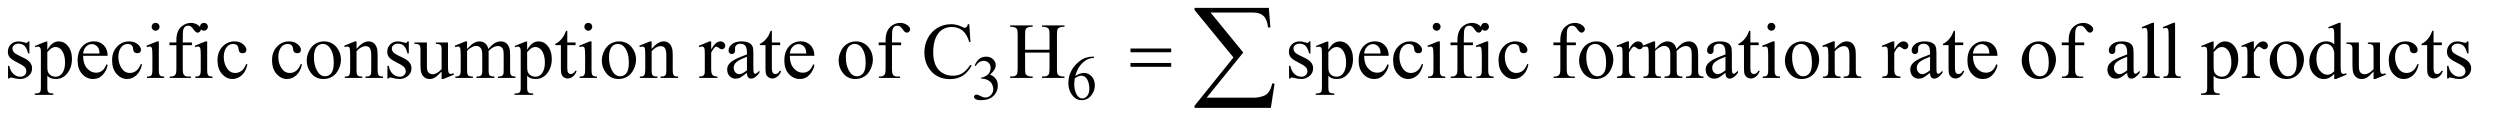 <?xml version="1.0" encoding="UTF-8"?>
<!DOCTYPE svg PUBLIC '-//W3C//DTD SVG 1.0//EN'
          'http://www.w3.org/TR/2001/REC-SVG-20010904/DTD/svg10.dtd'>
<svg stroke-dasharray="none" shape-rendering="auto" xmlns="http://www.w3.org/2000/svg" font-family="'Dialog'" text-rendering="auto" width="494" fill-opacity="1" color-interpolation="auto" color-rendering="auto" preserveAspectRatio="xMidYMid meet" font-size="12px" viewBox="0 0 494 24" fill="black" xmlns:xlink="http://www.w3.org/1999/xlink" stroke="black" image-rendering="auto" stroke-miterlimit="10" stroke-linecap="square" stroke-linejoin="miter" font-style="normal" stroke-width="1" height="24" stroke-dashoffset="0" font-weight="normal" stroke-opacity="1"
><!--Generated by the Batik Graphics2D SVG Generator--><defs id="genericDefs"
  /><g
  ><defs id="defs1"
    ><clipPath clipPathUnits="userSpaceOnUse" id="clipPath1"
      ><path d="M1.023 1.174 L313.946 1.174 L313.946 15.799 L1.023 15.799 L1.023 1.174 Z"
      /></clipPath
      ><clipPath clipPathUnits="userSpaceOnUse" id="clipPath2"
      ><path d="M32.676 37.504 L32.676 504.761 L10030.229 504.761 L10030.229 37.504 Z"
      /></clipPath
    ></defs
    ><g transform="scale(1.576,1.576) translate(-1.023,-1.174) matrix(0.031,0,0,0.031,0,0)"
    ><path d="M3975 302.75 Q3982.25 285.625 3993.312 276.312 Q4004.375 267 4020.875 267 Q4041.25 267 4052.125 280.25 Q4060.375 290.125 4060.375 301.375 Q4060.375 319.875 4037.125 339.625 Q4052.75 345.75 4060.75 357.125 Q4068.75 368.5 4068.75 383.875 Q4068.75 405.875 4054.75 422 Q4036.5 443 4001.875 443 Q3984.75 443 3978.562 438.75 Q3972.375 434.5 3972.375 429.625 Q3972.375 426 3975.312 423.25 Q3978.25 420.5 3982.375 420.5 Q3985.5 420.5 3988.75 421.5 Q3990.875 422.125 3998.375 426.062 Q4005.875 430 4008.75 430.75 Q4013.375 432.125 4018.625 432.125 Q4031.375 432.125 4040.812 422.25 Q4050.25 412.375 4050.25 398.875 Q4050.25 389 4045.875 379.625 Q4042.625 372.625 4038.75 369 Q4033.375 364 4024 359.938 Q4014.625 355.875 4004.875 355.875 L4000.875 355.875 L4000.875 352.125 Q4010.75 350.875 4020.688 345 Q4030.625 339.125 4035.125 330.875 Q4039.625 322.625 4039.625 312.75 Q4039.625 299.875 4031.562 291.938 Q4023.5 284 4011.5 284 Q3992.125 284 3979.125 304.75 L3975 302.75 ZM4457.75 267 L4457.75 271.625 Q4441.25 273.25 4430.812 278.188 Q4420.375 283.125 4410.188 293.25 Q4400 303.375 4393.312 315.812 Q4386.625 328.25 4382.125 345.375 Q4400.125 333 4418.25 333 Q4435.625 333 4448.375 347 Q4461.125 361 4461.125 383 Q4461.125 404.25 4448.25 421.75 Q4432.75 443 4407.25 443 Q4389.875 443 4377.75 431.5 Q4354 409.125 4354 373.5 Q4354 350.75 4363.125 330.25 Q4372.25 309.75 4389.188 293.875 Q4406.125 278 4421.625 272.5 Q4437.125 267 4450.5 267 L4457.75 267 ZM4380 354.5 Q4377.75 371.375 4377.75 381.75 Q4377.75 393.75 4382.188 407.812 Q4386.625 421.875 4395.375 430.125 Q4401.75 436 4410.875 436 Q4421.75 436 4430.312 425.75 Q4438.875 415.5 4438.875 396.5 Q4438.875 375.125 4430.375 359.5 Q4421.875 343.875 4406.25 343.875 Q4401.5 343.875 4396.062 345.875 Q4390.625 347.875 4380 354.5 Z" stroke="none" clip-path="url(#clipPath2)"
    /></g
    ><g transform="matrix(0.049,0,0,0.049,-1.612,-1.85)"
    ><path d="M151.5 204.656 L151.5 253.406 L146.344 253.406 Q140.406 230.438 131.109 222.156 Q121.812 213.875 107.438 213.875 Q96.5 213.875 89.781 219.656 Q83.062 225.438 83.062 232.469 Q83.062 241.219 88.062 247.469 Q92.906 253.875 107.75 261.062 L130.562 272.156 Q162.281 287.625 162.281 312.938 Q162.281 332.469 147.516 344.422 Q132.75 356.375 114.469 356.375 Q101.344 356.375 84.469 351.688 Q79.312 350.125 76.031 350.125 Q72.438 350.125 70.406 354.188 L65.25 354.188 L65.25 303.094 L70.406 303.094 Q74.781 324.969 87.125 336.062 Q99.469 347.156 114.781 347.156 Q125.562 347.156 132.359 340.828 Q139.156 334.5 139.156 325.594 Q139.156 314.812 131.578 307.469 Q124 300.125 101.344 288.875 Q78.688 277.625 71.656 268.562 Q64.625 259.656 64.625 246.062 Q64.625 228.406 76.734 216.531 Q88.844 204.656 108.062 204.656 Q116.5 204.656 128.531 208.25 Q136.5 210.594 139.156 210.594 Q141.656 210.594 143.062 209.5 Q144.469 208.406 146.344 204.656 L151.5 204.656 ZM173.688 223.094 L217.75 205.281 L223.688 205.281 L223.688 238.719 Q234.781 219.812 245.953 212.234 Q257.125 204.656 269.469 204.656 Q291.031 204.656 305.406 221.531 Q323.062 242.156 323.062 275.281 Q323.062 312.312 301.812 336.531 Q284.312 356.375 257.75 356.375 Q246.188 356.375 237.75 353.094 Q231.5 350.75 223.688 343.719 L223.688 387.312 Q223.688 402 225.484 405.984 Q227.281 409.969 231.734 412.312 Q236.188 414.656 247.906 414.656 L247.906 420.438 L172.906 420.438 L172.906 414.656 L176.812 414.656 Q185.406 414.812 191.5 411.375 Q194.469 409.656 196.109 405.828 Q197.75 402 197.75 386.375 L197.75 251.062 Q197.75 237.156 196.5 233.406 Q195.25 229.656 192.516 227.781 Q189.781 225.906 185.094 225.906 Q181.344 225.906 175.562 228.094 L173.688 223.094 ZM223.688 247.938 L223.688 301.375 Q223.688 318.719 225.094 324.188 Q227.281 333.25 235.797 340.125 Q244.312 347 257.281 347 Q272.906 347 282.594 334.812 Q295.25 318.875 295.25 289.969 Q295.25 257.156 280.875 239.5 Q270.875 227.312 257.125 227.312 Q249.625 227.312 242.281 231.062 Q236.656 233.875 223.688 247.938 ZM368.062 262.781 Q367.906 294.656 383.531 312.781 Q399.156 330.906 420.25 330.906 Q434.312 330.906 444.703 323.172 Q455.094 315.438 462.125 296.688 L466.969 299.812 Q463.688 321.219 447.906 338.797 Q432.125 356.375 408.375 356.375 Q382.594 356.375 364.234 336.297 Q345.875 316.219 345.875 282.312 Q345.875 245.594 364.703 225.047 Q383.531 204.5 411.969 204.5 Q436.031 204.5 451.5 220.359 Q466.969 236.219 466.969 262.781 L368.062 262.781 ZM368.062 253.719 L434.312 253.719 Q433.531 239.969 431.031 234.344 Q427.125 225.594 419.391 220.594 Q411.656 215.594 403.219 215.594 Q390.25 215.594 380.016 225.672 Q369.781 235.75 368.062 253.719 ZM605.562 297.625 Q599.781 325.906 582.906 341.141 Q566.031 356.375 545.562 356.375 Q521.188 356.375 503.062 335.906 Q484.938 315.438 484.938 280.594 Q484.938 246.844 505.016 225.75 Q525.094 204.656 553.219 204.656 Q574.312 204.656 587.906 215.828 Q601.5 227 601.5 239.031 Q601.5 244.969 597.672 248.641 Q593.844 252.312 586.969 252.312 Q577.75 252.312 573.062 246.375 Q570.406 243.094 569.547 233.875 Q568.688 224.656 563.219 219.812 Q557.75 215.125 548.062 215.125 Q532.438 215.125 522.906 226.688 Q510.25 242 510.25 267.156 Q510.25 292.781 522.828 312.391 Q535.406 332 556.812 332 Q572.125 332 584.312 321.531 Q592.906 314.344 601.031 295.438 L605.562 297.625 ZM660.406 129.812 Q666.969 129.812 671.578 134.422 Q676.188 139.031 676.188 145.594 Q676.188 152.156 671.578 156.844 Q666.969 161.531 660.406 161.531 Q653.844 161.531 649.156 156.844 Q644.469 152.156 644.469 145.594 Q644.469 139.031 649.078 134.422 Q653.688 129.812 660.406 129.812 ZM673.375 204.656 L673.375 319.656 Q673.375 333.094 675.328 337.547 Q677.281 342 681.109 344.188 Q684.938 346.375 695.094 346.375 L695.094 352 L625.562 352 L625.562 346.375 Q636.031 346.375 639.625 344.344 Q643.219 342.312 645.328 337.625 Q647.438 332.938 647.438 319.656 L647.438 264.5 Q647.438 241.219 646.031 234.344 Q644.938 229.344 642.594 227.391 Q640.25 225.438 636.188 225.438 Q631.812 225.438 625.562 227.781 L623.375 222.156 L666.5 204.656 L673.375 204.656 ZM769.938 220.125 L769.938 314.188 Q769.938 334.188 774.312 339.5 Q780.094 346.375 789.781 346.375 L802.75 346.375 L802.75 352 L717.281 352 L717.281 346.375 L723.688 346.375 Q729.938 346.375 735.094 343.25 Q740.25 340.125 742.203 334.812 Q744.156 329.5 744.156 314.188 L744.156 220.125 L716.344 220.125 L716.344 208.875 L744.156 208.875 L744.156 199.5 Q744.156 178.094 751.031 163.25 Q757.906 148.406 772.047 139.266 Q786.188 130.125 803.844 130.125 Q820.25 130.125 834 140.75 Q843.062 147.781 843.062 156.531 Q843.062 161.219 839 165.359 Q834.938 169.5 830.25 169.5 Q826.656 169.5 822.672 166.922 Q818.688 164.344 812.906 155.828 Q807.125 147.312 802.281 144.344 Q797.438 141.375 791.5 141.375 Q784.312 141.375 779.312 145.203 Q774.312 149.031 772.125 157.078 Q769.938 165.125 769.938 198.562 L769.938 208.875 L806.812 208.875 L806.812 220.125 L769.938 220.125 ZM855.406 129.812 Q861.969 129.812 866.578 134.422 Q871.188 139.031 871.188 145.594 Q871.188 152.156 866.578 156.844 Q861.969 161.531 855.406 161.531 Q848.844 161.531 844.156 156.844 Q839.469 152.156 839.469 145.594 Q839.469 139.031 844.078 134.422 Q848.688 129.812 855.406 129.812 ZM868.375 204.656 L868.375 319.656 Q868.375 333.094 870.328 337.547 Q872.281 342 876.109 344.188 Q879.938 346.375 890.094 346.375 L890.094 352 L820.562 352 L820.562 346.375 Q831.031 346.375 834.625 344.344 Q838.219 342.312 840.328 337.625 Q842.438 332.938 842.438 319.656 L842.438 264.5 Q842.438 241.219 841.031 234.344 Q839.938 229.344 837.594 227.391 Q835.25 225.438 831.188 225.438 Q826.812 225.438 820.562 227.781 L818.375 222.156 L861.5 204.656 L868.375 204.656 ZM1030.562 297.625 Q1024.781 325.906 1007.906 341.141 Q991.031 356.375 970.562 356.375 Q946.188 356.375 928.062 335.906 Q909.938 315.438 909.938 280.594 Q909.938 246.844 930.016 225.75 Q950.094 204.656 978.219 204.656 Q999.312 204.656 1012.906 215.828 Q1026.5 227 1026.5 239.031 Q1026.5 244.969 1022.672 248.641 Q1018.844 252.312 1011.969 252.312 Q1002.75 252.312 998.062 246.375 Q995.406 243.094 994.547 233.875 Q993.688 224.656 988.219 219.812 Q982.75 215.125 973.062 215.125 Q957.438 215.125 947.906 226.688 Q935.25 242 935.25 267.156 Q935.25 292.781 947.828 312.391 Q960.406 332 981.812 332 Q997.125 332 1009.312 321.531 Q1017.906 314.344 1026.031 295.438 L1030.562 297.625 ZM1250.562 297.625 Q1244.781 325.906 1227.906 341.141 Q1211.031 356.375 1190.562 356.375 Q1166.188 356.375 1148.062 335.906 Q1129.938 315.438 1129.938 280.594 Q1129.938 246.844 1150.016 225.75 Q1170.094 204.656 1198.219 204.656 Q1219.312 204.656 1232.906 215.828 Q1246.5 227 1246.5 239.031 Q1246.5 244.969 1242.672 248.641 Q1238.844 252.312 1231.969 252.312 Q1222.75 252.312 1218.062 246.375 Q1215.406 243.094 1214.547 233.875 Q1213.688 224.656 1208.219 219.812 Q1202.75 215.125 1193.062 215.125 Q1177.438 215.125 1167.906 226.688 Q1155.25 242 1155.25 267.156 Q1155.25 292.781 1167.828 312.391 Q1180.406 332 1201.812 332 Q1217.125 332 1229.312 321.531 Q1237.906 314.344 1246.031 295.438 L1250.562 297.625 ZM1339 204.656 Q1371.5 204.656 1391.188 229.344 Q1407.906 250.438 1407.906 277.781 Q1407.906 297 1398.688 316.688 Q1389.469 336.375 1373.297 346.375 Q1357.125 356.375 1337.281 356.375 Q1304.938 356.375 1285.875 330.594 Q1269.781 308.875 1269.781 281.844 Q1269.781 262.156 1279.547 242.703 Q1289.312 223.25 1305.25 213.953 Q1321.188 204.656 1339 204.656 ZM1334.156 214.812 Q1325.875 214.812 1317.516 219.734 Q1309.156 224.656 1304 237 Q1298.844 249.344 1298.844 268.719 Q1298.844 299.969 1311.266 322.625 Q1323.688 345.281 1344 345.281 Q1359.156 345.281 1369 332.781 Q1378.844 320.281 1378.844 289.812 Q1378.844 251.688 1362.438 229.812 Q1351.344 214.812 1334.156 214.812 ZM1470.719 234.969 Q1495.875 204.656 1518.688 204.656 Q1530.406 204.656 1538.844 210.516 Q1547.281 216.375 1552.281 229.812 Q1555.719 239.188 1555.719 258.562 L1555.719 319.656 Q1555.719 333.25 1557.906 338.094 Q1559.625 342 1563.453 344.188 Q1567.281 346.375 1577.594 346.375 L1577.594 352 L1506.812 352 L1506.812 346.375 L1509.781 346.375 Q1519.781 346.375 1523.766 343.328 Q1527.75 340.281 1529.312 334.344 Q1529.938 332 1529.938 319.656 L1529.938 261.062 Q1529.938 241.531 1524.859 232.703 Q1519.781 223.875 1507.75 223.875 Q1489.156 223.875 1470.719 244.188 L1470.719 319.656 Q1470.719 334.188 1472.438 337.625 Q1474.625 342.156 1478.453 344.266 Q1482.281 346.375 1494 346.375 L1494 352 L1423.219 352 L1423.219 346.375 L1426.344 346.375 Q1437.281 346.375 1441.109 340.828 Q1444.938 335.281 1444.938 319.656 L1444.938 266.531 Q1444.938 240.75 1443.766 235.125 Q1442.594 229.5 1440.172 227.469 Q1437.75 225.438 1433.688 225.438 Q1429.312 225.438 1423.219 227.781 L1420.875 222.156 L1464 204.656 L1470.719 204.656 L1470.719 234.969 ZM1681.5 204.656 L1681.5 253.406 L1676.344 253.406 Q1670.406 230.438 1661.109 222.156 Q1651.812 213.875 1637.438 213.875 Q1626.5 213.875 1619.781 219.656 Q1613.062 225.438 1613.062 232.469 Q1613.062 241.219 1618.062 247.469 Q1622.906 253.875 1637.75 261.062 L1660.562 272.156 Q1692.281 287.625 1692.281 312.938 Q1692.281 332.469 1677.516 344.422 Q1662.75 356.375 1644.469 356.375 Q1631.344 356.375 1614.469 351.688 Q1609.312 350.125 1606.031 350.125 Q1602.438 350.125 1600.406 354.188 L1595.25 354.188 L1595.25 303.094 L1600.406 303.094 Q1604.781 324.969 1617.125 336.062 Q1629.469 347.156 1644.781 347.156 Q1655.562 347.156 1662.359 340.828 Q1669.156 334.5 1669.156 325.594 Q1669.156 314.812 1661.578 307.469 Q1654 300.125 1631.344 288.875 Q1608.688 277.625 1601.656 268.562 Q1594.625 259.656 1594.625 246.062 Q1594.625 228.406 1606.734 216.531 Q1618.844 204.656 1638.062 204.656 Q1646.5 204.656 1658.531 208.25 Q1666.5 210.594 1669.156 210.594 Q1671.656 210.594 1673.062 209.5 Q1674.469 208.406 1676.344 204.656 L1681.5 204.656 ZM1839.469 208.875 L1839.469 295.594 Q1839.469 320.438 1840.641 325.984 Q1841.812 331.531 1844.391 333.719 Q1846.969 335.906 1850.406 335.906 Q1855.25 335.906 1861.344 333.25 L1863.531 338.719 L1820.719 356.375 L1813.688 356.375 L1813.688 326.062 Q1795.25 346.062 1785.562 351.219 Q1775.875 356.375 1765.094 356.375 Q1753.062 356.375 1744.234 349.422 Q1735.406 342.469 1731.969 331.531 Q1728.531 320.594 1728.531 300.594 L1728.531 236.688 Q1728.531 226.531 1726.344 222.625 Q1724.156 218.719 1719.859 216.609 Q1715.562 214.5 1704.312 214.656 L1704.312 208.875 L1754.469 208.875 L1754.469 304.656 Q1754.469 324.656 1761.422 330.906 Q1768.375 337.156 1778.219 337.156 Q1784.938 337.156 1793.453 332.938 Q1801.969 328.719 1813.688 316.844 L1813.688 235.75 Q1813.688 223.562 1809.234 219.266 Q1804.781 214.969 1790.719 214.656 L1790.719 208.875 L1839.469 208.875 ZM1916.5 235.125 Q1932.125 219.5 1934.938 217.156 Q1941.969 211.219 1950.094 207.938 Q1958.219 204.656 1966.188 204.656 Q1979.625 204.656 1989.312 212.469 Q1999 220.281 2002.281 235.125 Q2018.375 216.375 2029.469 210.516 Q2040.562 204.656 2052.281 204.656 Q2063.688 204.656 2072.516 210.516 Q2081.344 216.375 2086.5 229.656 Q2089.938 238.719 2089.938 258.094 L2089.938 319.656 Q2089.938 333.094 2091.969 338.094 Q2093.531 341.531 2097.75 343.953 Q2101.969 346.375 2111.5 346.375 L2111.5 352 L2040.875 352 L2040.875 346.375 L2043.844 346.375 Q2053.062 346.375 2058.219 342.781 Q2061.812 340.281 2063.375 334.812 Q2064 332.156 2064 319.656 L2064 258.094 Q2064 240.594 2059.781 233.406 Q2053.688 223.406 2040.25 223.406 Q2031.969 223.406 2023.609 227.547 Q2015.25 231.688 2003.375 242.938 L2003.062 244.656 L2003.375 251.375 L2003.375 319.656 Q2003.375 334.344 2005.016 337.938 Q2006.656 341.531 2011.188 343.953 Q2015.719 346.375 2026.656 346.375 L2026.656 352 L1954.312 352 L1954.312 346.375 Q1966.188 346.375 1970.641 343.562 Q1975.094 340.75 1976.812 335.125 Q1977.594 332.469 1977.594 319.656 L1977.594 258.094 Q1977.594 240.594 1972.438 232.938 Q1965.562 222.938 1953.219 222.938 Q1944.781 222.938 1936.5 227.469 Q1923.531 234.344 1916.5 242.938 L1916.5 319.656 Q1916.5 333.719 1918.453 337.938 Q1920.406 342.156 1924.234 344.266 Q1928.062 346.375 1939.781 346.375 L1939.781 352 L1869 352 L1869 346.375 Q1878.844 346.375 1882.75 344.266 Q1886.656 342.156 1888.688 337.547 Q1890.719 332.938 1890.719 319.656 L1890.719 264.969 Q1890.719 241.375 1889.312 234.5 Q1888.219 229.344 1885.875 227.391 Q1883.531 225.438 1879.469 225.438 Q1875.094 225.438 1869 227.781 L1866.656 222.156 L1909.781 204.656 L1916.5 204.656 L1916.5 235.125 ZM2108.688 223.094 L2152.75 205.281 L2158.688 205.281 L2158.688 238.719 Q2169.781 219.812 2180.953 212.234 Q2192.125 204.656 2204.469 204.656 Q2226.031 204.656 2240.406 221.531 Q2258.062 242.156 2258.062 275.281 Q2258.062 312.312 2236.812 336.531 Q2219.312 356.375 2192.75 356.375 Q2181.188 356.375 2172.75 353.094 Q2166.5 350.75 2158.688 343.719 L2158.688 387.312 Q2158.688 402 2160.484 405.984 Q2162.281 409.969 2166.734 412.312 Q2171.188 414.656 2182.906 414.656 L2182.906 420.438 L2107.906 420.438 L2107.906 414.656 L2111.812 414.656 Q2120.406 414.812 2126.5 411.375 Q2129.469 409.656 2131.109 405.828 Q2132.75 402 2132.75 386.375 L2132.75 251.062 Q2132.75 237.156 2131.5 233.406 Q2130.25 229.656 2127.516 227.781 Q2124.781 225.906 2120.094 225.906 Q2116.344 225.906 2110.562 228.094 L2108.688 223.094 ZM2158.688 247.938 L2158.688 301.375 Q2158.688 318.719 2160.094 324.188 Q2162.281 333.25 2170.797 340.125 Q2179.312 347 2192.281 347 Q2207.906 347 2217.594 334.812 Q2230.25 318.875 2230.25 289.969 Q2230.25 257.156 2215.875 239.5 Q2205.875 227.312 2192.125 227.312 Q2184.625 227.312 2177.281 231.062 Q2171.656 233.875 2158.688 247.938 ZM2320.562 161.844 L2320.562 208.875 L2354 208.875 L2354 219.812 L2320.562 219.812 L2320.562 312.625 Q2320.562 326.531 2324.547 331.375 Q2328.531 336.219 2334.781 336.219 Q2339.938 336.219 2344.781 333.016 Q2349.625 329.812 2352.281 323.562 L2358.375 323.562 Q2352.906 338.875 2342.906 346.609 Q2332.906 354.344 2322.281 354.344 Q2315.094 354.344 2308.219 350.359 Q2301.344 346.375 2298.062 338.953 Q2294.781 331.531 2294.781 316.062 L2294.781 219.812 L2272.125 219.812 L2272.125 214.656 Q2280.719 211.219 2289.703 203.016 Q2298.688 194.812 2305.719 183.562 Q2309.312 177.625 2315.719 161.844 L2320.562 161.844 ZM2405.406 129.812 Q2411.969 129.812 2416.578 134.422 Q2421.188 139.031 2421.188 145.594 Q2421.188 152.156 2416.578 156.844 Q2411.969 161.531 2405.406 161.531 Q2398.844 161.531 2394.156 156.844 Q2389.469 152.156 2389.469 145.594 Q2389.469 139.031 2394.078 134.422 Q2398.688 129.812 2405.406 129.812 ZM2418.375 204.656 L2418.375 319.656 Q2418.375 333.094 2420.328 337.547 Q2422.281 342 2426.109 344.188 Q2429.938 346.375 2440.094 346.375 L2440.094 352 L2370.562 352 L2370.562 346.375 Q2381.031 346.375 2384.625 344.344 Q2388.219 342.312 2390.328 337.625 Q2392.438 332.938 2392.438 319.656 L2392.438 264.5 Q2392.438 241.219 2391.031 234.344 Q2389.938 229.344 2387.594 227.391 Q2385.25 225.438 2381.188 225.438 Q2376.812 225.438 2370.562 227.781 L2368.375 222.156 L2411.5 204.656 L2418.375 204.656 ZM2529 204.656 Q2561.5 204.656 2581.188 229.344 Q2597.906 250.438 2597.906 277.781 Q2597.906 297 2588.688 316.688 Q2579.469 336.375 2563.297 346.375 Q2547.125 356.375 2527.281 356.375 Q2494.938 356.375 2475.875 330.594 Q2459.781 308.875 2459.781 281.844 Q2459.781 262.156 2469.547 242.703 Q2479.312 223.25 2495.25 213.953 Q2511.188 204.656 2529 204.656 ZM2524.156 214.812 Q2515.875 214.812 2507.516 219.734 Q2499.156 224.656 2494 237 Q2488.844 249.344 2488.844 268.719 Q2488.844 299.969 2501.266 322.625 Q2513.688 345.281 2534 345.281 Q2549.156 345.281 2559 332.781 Q2568.844 320.281 2568.844 289.812 Q2568.844 251.688 2552.438 229.812 Q2541.344 214.812 2524.156 214.812 ZM2660.719 234.969 Q2685.875 204.656 2708.688 204.656 Q2720.406 204.656 2728.844 210.516 Q2737.281 216.375 2742.281 229.812 Q2745.719 239.188 2745.719 258.562 L2745.719 319.656 Q2745.719 333.25 2747.906 338.094 Q2749.625 342 2753.453 344.188 Q2757.281 346.375 2767.594 346.375 L2767.594 352 L2696.812 352 L2696.812 346.375 L2699.781 346.375 Q2709.781 346.375 2713.766 343.328 Q2717.75 340.281 2719.312 334.344 Q2719.938 332 2719.938 319.656 L2719.938 261.062 Q2719.938 241.531 2714.859 232.703 Q2709.781 223.875 2697.75 223.875 Q2679.156 223.875 2660.719 244.188 L2660.719 319.656 Q2660.719 334.188 2662.438 337.625 Q2664.625 342.156 2668.453 344.266 Q2672.281 346.375 2684 346.375 L2684 352 L2613.219 352 L2613.219 346.375 L2616.344 346.375 Q2627.281 346.375 2631.109 340.828 Q2634.938 335.281 2634.938 319.656 L2634.938 266.531 Q2634.938 240.75 2633.766 235.125 Q2632.594 229.5 2630.172 227.469 Q2627.75 225.438 2623.688 225.438 Q2619.312 225.438 2613.219 227.781 L2610.875 222.156 L2654 204.656 L2660.719 204.656 L2660.719 234.969 ZM2900.875 204.656 L2900.875 236.844 Q2918.844 204.656 2937.75 204.656 Q2946.344 204.656 2951.969 209.891 Q2957.594 215.125 2957.594 222 Q2957.594 228.094 2953.531 232.312 Q2949.469 236.531 2943.844 236.531 Q2938.375 236.531 2931.578 231.141 Q2924.781 225.75 2921.5 225.75 Q2918.688 225.75 2915.406 228.875 Q2908.375 235.281 2900.875 249.969 L2900.875 318.562 Q2900.875 330.438 2903.844 336.531 Q2905.875 340.75 2911.031 343.562 Q2916.188 346.375 2925.875 346.375 L2925.875 352 L2852.594 352 L2852.594 346.375 Q2863.531 346.375 2868.844 342.938 Q2872.75 340.438 2874.312 334.969 Q2875.094 332.312 2875.094 319.812 L2875.094 264.344 Q2875.094 239.344 2874.078 234.578 Q2873.062 229.812 2870.328 227.625 Q2867.594 225.438 2863.531 225.438 Q2858.688 225.438 2852.594 227.781 L2851.031 222.156 L2894.312 204.656 L2900.875 204.656 ZM3045.094 331.375 Q3023.062 348.406 3017.438 351.062 Q3009 354.969 2999.469 354.969 Q2984.625 354.969 2975.016 344.812 Q2965.406 334.656 2965.406 318.094 Q2965.406 307.625 2970.094 299.969 Q2976.5 289.344 2992.359 279.969 Q3008.219 270.594 3045.094 257.156 L3045.094 251.531 Q3045.094 230.125 3038.297 222.156 Q3031.5 214.188 3018.531 214.188 Q3008.688 214.188 3002.906 219.5 Q2996.969 224.812 2996.969 231.688 L2997.281 240.75 Q2997.281 247.938 2993.609 251.844 Q2989.938 255.75 2984 255.75 Q2978.219 255.75 2974.547 251.688 Q2970.875 247.625 2970.875 240.594 Q2970.875 227.156 2984.625 215.906 Q2998.375 204.656 3023.219 204.656 Q3042.281 204.656 3054.469 211.062 Q3063.688 215.906 3068.062 226.219 Q3070.875 232.938 3070.875 253.719 L3070.875 302.312 Q3070.875 322.781 3071.656 327.391 Q3072.438 332 3074.234 333.562 Q3076.031 335.125 3078.375 335.125 Q3080.875 335.125 3082.75 334.031 Q3086.031 332 3095.406 322.625 L3095.406 331.375 Q3077.906 354.812 3061.969 354.812 Q3054.312 354.812 3049.781 349.5 Q3045.25 344.188 3045.094 331.375 ZM3045.094 321.219 L3045.094 266.688 Q3021.5 276.062 3014.625 279.969 Q3002.281 286.844 2996.969 294.344 Q2991.656 301.844 2991.656 310.75 Q2991.656 322 2998.375 329.422 Q3005.094 336.844 3013.844 336.844 Q3025.719 336.844 3045.094 321.219 ZM3145.562 161.844 L3145.562 208.875 L3179 208.875 L3179 219.812 L3145.562 219.812 L3145.562 312.625 Q3145.562 326.531 3149.547 331.375 Q3153.531 336.219 3159.781 336.219 Q3164.938 336.219 3169.781 333.016 Q3174.625 329.812 3177.281 323.562 L3183.375 323.562 Q3177.906 338.875 3167.906 346.609 Q3157.906 354.344 3147.281 354.344 Q3140.094 354.344 3133.219 350.359 Q3126.344 346.375 3123.062 338.953 Q3119.781 331.531 3119.781 316.062 L3119.781 219.812 L3097.125 219.812 L3097.125 214.656 Q3105.719 211.219 3114.703 203.016 Q3123.688 194.812 3130.719 183.562 Q3134.312 177.625 3140.719 161.844 L3145.562 161.844 ZM3218.062 262.781 Q3217.906 294.656 3233.531 312.781 Q3249.156 330.906 3270.25 330.906 Q3284.312 330.906 3294.703 323.172 Q3305.094 315.438 3312.125 296.688 L3316.969 299.812 Q3313.688 321.219 3297.906 338.797 Q3282.125 356.375 3258.375 356.375 Q3232.594 356.375 3214.234 336.297 Q3195.875 316.219 3195.875 282.312 Q3195.875 245.594 3214.703 225.047 Q3233.531 204.5 3261.969 204.5 Q3286.031 204.5 3301.5 220.359 Q3316.969 236.219 3316.969 262.781 L3218.062 262.781 ZM3218.062 253.719 L3284.312 253.719 Q3283.531 239.969 3281.031 234.344 Q3277.125 225.594 3269.391 220.594 Q3261.656 215.594 3253.219 215.594 Q3240.25 215.594 3230.016 225.672 Q3219.781 235.75 3218.062 253.719 ZM3484 204.656 Q3516.5 204.656 3536.188 229.344 Q3552.906 250.438 3552.906 277.781 Q3552.906 297 3543.688 316.688 Q3534.469 336.375 3518.297 346.375 Q3502.125 356.375 3482.281 356.375 Q3449.938 356.375 3430.875 330.594 Q3414.781 308.875 3414.781 281.844 Q3414.781 262.156 3424.547 242.703 Q3434.312 223.25 3450.25 213.953 Q3466.188 204.656 3484 204.656 ZM3479.156 214.812 Q3470.875 214.812 3462.516 219.734 Q3454.156 224.656 3449 237 Q3443.844 249.344 3443.844 268.719 Q3443.844 299.969 3456.266 322.625 Q3468.688 345.281 3489 345.281 Q3504.156 345.281 3514 332.781 Q3523.844 320.281 3523.844 289.812 Q3523.844 251.688 3507.438 229.812 Q3496.344 214.812 3479.156 214.812 ZM3629.938 220.125 L3629.938 314.188 Q3629.938 334.188 3634.312 339.5 Q3640.094 346.375 3649.781 346.375 L3662.75 346.375 L3662.75 352 L3577.281 352 L3577.281 346.375 L3583.688 346.375 Q3589.938 346.375 3595.094 343.25 Q3600.25 340.125 3602.203 334.812 Q3604.156 329.5 3604.156 314.188 L3604.156 220.125 L3576.344 220.125 L3576.344 208.875 L3604.156 208.875 L3604.156 199.5 Q3604.156 178.094 3611.031 163.25 Q3617.906 148.406 3632.047 139.266 Q3646.188 130.125 3663.844 130.125 Q3680.25 130.125 3694 140.75 Q3703.062 147.781 3703.062 156.531 Q3703.062 161.219 3699 165.359 Q3694.938 169.5 3690.25 169.5 Q3686.656 169.5 3682.672 166.922 Q3678.688 164.344 3672.906 155.828 Q3667.125 147.312 3662.281 144.344 Q3657.438 141.375 3651.5 141.375 Q3644.312 141.375 3639.312 145.203 Q3634.312 149.031 3632.125 157.078 Q3629.938 165.125 3629.938 198.562 L3629.938 208.875 L3666.812 208.875 L3666.812 220.125 L3629.938 220.125 ZM3941.656 135.281 L3946.5 207.312 L3941.656 207.312 Q3931.969 174.969 3914 160.75 Q3896.031 146.531 3870.875 146.531 Q3849.781 146.531 3832.75 157.234 Q3815.719 167.938 3805.953 191.375 Q3796.188 214.812 3796.188 249.656 Q3796.188 278.406 3805.406 299.5 Q3814.625 320.594 3833.141 331.844 Q3851.656 343.094 3875.406 343.094 Q3896.031 343.094 3911.812 334.266 Q3927.594 325.438 3946.5 299.188 L3951.344 302.312 Q3935.406 330.594 3914.156 343.719 Q3892.906 356.844 3863.688 356.844 Q3811.031 356.844 3782.125 317.781 Q3760.562 288.719 3760.562 249.344 Q3760.562 217.625 3774.781 191.062 Q3789 164.5 3813.922 149.891 Q3838.844 135.281 3868.375 135.281 Q3891.344 135.281 3913.688 146.531 Q3920.25 149.969 3923.062 149.969 Q3927.281 149.969 3930.406 147 Q3934.469 142.781 3936.188 135.281 L3941.656 135.281 ZM4166.781 238.406 L4265.219 238.406 L4265.219 177.781 Q4265.219 161.531 4263.188 156.375 Q4261.625 152.469 4256.625 149.656 Q4249.906 145.906 4242.406 145.906 L4234.906 145.906 L4234.906 140.125 L4325.531 140.125 L4325.531 145.906 L4318.031 145.906 Q4310.531 145.906 4303.812 149.5 Q4298.812 152 4297.016 157.078 Q4295.219 162.156 4295.219 177.781 L4295.219 314.5 Q4295.219 330.594 4297.25 335.75 Q4298.812 339.656 4303.656 342.469 Q4310.531 346.219 4318.031 346.219 L4325.531 346.219 L4325.531 352 L4234.906 352 L4234.906 346.219 L4242.406 346.219 Q4255.375 346.219 4261.312 338.562 Q4265.219 333.562 4265.219 314.5 L4265.219 249.969 L4166.781 249.969 L4166.781 314.5 Q4166.781 330.594 4168.812 335.75 Q4170.375 339.656 4175.375 342.469 Q4182.094 346.219 4189.594 346.219 L4197.25 346.219 L4197.25 352 L4106.469 352 L4106.469 346.219 L4113.969 346.219 Q4127.094 346.219 4133.031 338.562 Q4136.781 333.562 4136.781 314.5 L4136.781 177.781 Q4136.781 161.531 4134.75 156.375 Q4133.188 152.469 4128.344 149.656 Q4121.469 145.906 4113.969 145.906 L4106.469 145.906 L4106.469 140.125 L4197.25 140.125 L4197.25 145.906 L4189.594 145.906 Q4182.094 145.906 4175.375 149.5 Q4170.531 152 4168.656 157.078 Q4166.781 162.156 4166.781 177.781 L4166.781 238.406 ZM5317.5 204.656 L5317.5 253.406 L5312.344 253.406 Q5306.406 230.438 5297.109 222.156 Q5287.812 213.875 5273.438 213.875 Q5262.5 213.875 5255.781 219.656 Q5249.062 225.438 5249.062 232.469 Q5249.062 241.219 5254.062 247.469 Q5258.906 253.875 5273.75 261.062 L5296.562 272.156 Q5328.281 287.625 5328.281 312.938 Q5328.281 332.469 5313.516 344.422 Q5298.75 356.375 5280.469 356.375 Q5267.344 356.375 5250.469 351.688 Q5245.312 350.125 5242.031 350.125 Q5238.438 350.125 5236.406 354.188 L5231.25 354.188 L5231.25 303.094 L5236.406 303.094 Q5240.781 324.969 5253.125 336.062 Q5265.469 347.156 5280.781 347.156 Q5291.562 347.156 5298.359 340.828 Q5305.156 334.5 5305.156 325.594 Q5305.156 314.812 5297.578 307.469 Q5290 300.125 5267.344 288.875 Q5244.688 277.625 5237.656 268.562 Q5230.625 259.656 5230.625 246.062 Q5230.625 228.406 5242.734 216.531 Q5254.844 204.656 5274.062 204.656 Q5282.5 204.656 5294.531 208.25 Q5302.5 210.594 5305.156 210.594 Q5307.656 210.594 5309.062 209.5 Q5310.469 208.406 5312.344 204.656 L5317.5 204.656 ZM5339.688 223.094 L5383.75 205.281 L5389.688 205.281 L5389.688 238.719 Q5400.781 219.812 5411.953 212.234 Q5423.125 204.656 5435.469 204.656 Q5457.031 204.656 5471.406 221.531 Q5489.062 242.156 5489.062 275.281 Q5489.062 312.312 5467.812 336.531 Q5450.312 356.375 5423.75 356.375 Q5412.188 356.375 5403.75 353.094 Q5397.5 350.75 5389.688 343.719 L5389.688 387.312 Q5389.688 402 5391.484 405.984 Q5393.281 409.969 5397.734 412.312 Q5402.188 414.656 5413.906 414.656 L5413.906 420.438 L5338.906 420.438 L5338.906 414.656 L5342.812 414.656 Q5351.406 414.812 5357.5 411.375 Q5360.469 409.656 5362.109 405.828 Q5363.75 402 5363.75 386.375 L5363.75 251.062 Q5363.75 237.156 5362.5 233.406 Q5361.25 229.656 5358.516 227.781 Q5355.781 225.906 5351.094 225.906 Q5347.344 225.906 5341.562 228.094 L5339.688 223.094 ZM5389.688 247.938 L5389.688 301.375 Q5389.688 318.719 5391.094 324.188 Q5393.281 333.25 5401.797 340.125 Q5410.312 347 5423.281 347 Q5438.906 347 5448.594 334.812 Q5461.25 318.875 5461.25 289.969 Q5461.25 257.156 5446.875 239.5 Q5436.875 227.312 5423.125 227.312 Q5415.625 227.312 5408.281 231.062 Q5402.656 233.875 5389.688 247.938 ZM5534.062 262.781 Q5533.906 294.656 5549.531 312.781 Q5565.156 330.906 5586.25 330.906 Q5600.312 330.906 5610.703 323.172 Q5621.094 315.438 5628.125 296.688 L5632.969 299.812 Q5629.688 321.219 5613.906 338.797 Q5598.125 356.375 5574.375 356.375 Q5548.594 356.375 5530.234 336.297 Q5511.875 316.219 5511.875 282.312 Q5511.875 245.594 5530.703 225.047 Q5549.531 204.5 5577.969 204.5 Q5602.031 204.5 5617.5 220.359 Q5632.969 236.219 5632.969 262.781 L5534.062 262.781 ZM5534.062 253.719 L5600.312 253.719 Q5599.531 239.969 5597.031 234.344 Q5593.125 225.594 5585.391 220.594 Q5577.656 215.594 5569.219 215.594 Q5556.25 215.594 5546.016 225.672 Q5535.781 235.75 5534.062 253.719 ZM5771.562 297.625 Q5765.781 325.906 5748.906 341.141 Q5732.031 356.375 5711.562 356.375 Q5687.188 356.375 5669.062 335.906 Q5650.938 315.438 5650.938 280.594 Q5650.938 246.844 5671.016 225.75 Q5691.094 204.656 5719.219 204.656 Q5740.312 204.656 5753.906 215.828 Q5767.5 227 5767.5 239.031 Q5767.5 244.969 5763.672 248.641 Q5759.844 252.312 5752.969 252.312 Q5743.75 252.312 5739.062 246.375 Q5736.406 243.094 5735.547 233.875 Q5734.688 224.656 5729.219 219.812 Q5723.75 215.125 5714.062 215.125 Q5698.438 215.125 5688.906 226.688 Q5676.25 242 5676.25 267.156 Q5676.25 292.781 5688.828 312.391 Q5701.406 332 5722.812 332 Q5738.125 332 5750.312 321.531 Q5758.906 314.344 5767.031 295.438 L5771.562 297.625 ZM5826.406 129.812 Q5832.969 129.812 5837.578 134.422 Q5842.188 139.031 5842.188 145.594 Q5842.188 152.156 5837.578 156.844 Q5832.969 161.531 5826.406 161.531 Q5819.844 161.531 5815.156 156.844 Q5810.469 152.156 5810.469 145.594 Q5810.469 139.031 5815.078 134.422 Q5819.688 129.812 5826.406 129.812 ZM5839.375 204.656 L5839.375 319.656 Q5839.375 333.094 5841.328 337.547 Q5843.281 342 5847.109 344.188 Q5850.938 346.375 5861.094 346.375 L5861.094 352 L5791.562 352 L5791.562 346.375 Q5802.031 346.375 5805.625 344.344 Q5809.219 342.312 5811.328 337.625 Q5813.438 332.938 5813.438 319.656 L5813.438 264.5 Q5813.438 241.219 5812.031 234.344 Q5810.938 229.344 5808.594 227.391 Q5806.25 225.438 5802.188 225.438 Q5797.812 225.438 5791.562 227.781 L5789.375 222.156 L5832.5 204.656 L5839.375 204.656 ZM5935.938 220.125 L5935.938 314.188 Q5935.938 334.188 5940.312 339.5 Q5946.094 346.375 5955.781 346.375 L5968.75 346.375 L5968.75 352 L5883.281 352 L5883.281 346.375 L5889.688 346.375 Q5895.938 346.375 5901.094 343.25 Q5906.25 340.125 5908.203 334.812 Q5910.156 329.5 5910.156 314.188 L5910.156 220.125 L5882.344 220.125 L5882.344 208.875 L5910.156 208.875 L5910.156 199.5 Q5910.156 178.094 5917.031 163.25 Q5923.906 148.406 5938.047 139.266 Q5952.188 130.125 5969.844 130.125 Q5986.25 130.125 6000 140.75 Q6009.062 147.781 6009.062 156.531 Q6009.062 161.219 6005 165.359 Q6000.938 169.5 5996.25 169.5 Q5992.656 169.5 5988.672 166.922 Q5984.688 164.344 5978.906 155.828 Q5973.125 147.312 5968.281 144.344 Q5963.438 141.375 5957.5 141.375 Q5950.312 141.375 5945.312 145.203 Q5940.312 149.031 5938.125 157.078 Q5935.938 165.125 5935.938 198.562 L5935.938 208.875 L5972.812 208.875 L5972.812 220.125 L5935.938 220.125 ZM6021.406 129.812 Q6027.969 129.812 6032.578 134.422 Q6037.188 139.031 6037.188 145.594 Q6037.188 152.156 6032.578 156.844 Q6027.969 161.531 6021.406 161.531 Q6014.844 161.531 6010.156 156.844 Q6005.469 152.156 6005.469 145.594 Q6005.469 139.031 6010.078 134.422 Q6014.688 129.812 6021.406 129.812 ZM6034.375 204.656 L6034.375 319.656 Q6034.375 333.094 6036.328 337.547 Q6038.281 342 6042.109 344.188 Q6045.938 346.375 6056.094 346.375 L6056.094 352 L5986.562 352 L5986.562 346.375 Q5997.031 346.375 6000.625 344.344 Q6004.219 342.312 6006.328 337.625 Q6008.438 332.938 6008.438 319.656 L6008.438 264.5 Q6008.438 241.219 6007.031 234.344 Q6005.938 229.344 6003.594 227.391 Q6001.25 225.438 5997.188 225.438 Q5992.812 225.438 5986.562 227.781 L5984.375 222.156 L6027.5 204.656 L6034.375 204.656 ZM6196.562 297.625 Q6190.781 325.906 6173.906 341.141 Q6157.031 356.375 6136.562 356.375 Q6112.188 356.375 6094.062 335.906 Q6075.938 315.438 6075.938 280.594 Q6075.938 246.844 6096.016 225.75 Q6116.094 204.656 6144.219 204.656 Q6165.312 204.656 6178.906 215.828 Q6192.5 227 6192.5 239.031 Q6192.5 244.969 6188.672 248.641 Q6184.844 252.312 6177.969 252.312 Q6168.75 252.312 6164.062 246.375 Q6161.406 243.094 6160.547 233.875 Q6159.688 224.656 6154.219 219.812 Q6148.75 215.125 6139.062 215.125 Q6123.438 215.125 6113.906 226.688 Q6101.25 242 6101.25 267.156 Q6101.25 292.781 6113.828 312.391 Q6126.406 332 6147.812 332 Q6163.125 332 6175.312 321.531 Q6183.906 314.344 6192.031 295.438 L6196.562 297.625 Z" stroke="none" clip-path="url(#clipPath2)"
    /></g
    ><g transform="matrix(0.049,0,0,0.049,-1.612,-1.85)"
    ><path d="M6350.938 220.125 L6350.938 314.188 Q6350.938 334.188 6355.312 339.5 Q6361.094 346.375 6370.781 346.375 L6383.75 346.375 L6383.75 352 L6298.281 352 L6298.281 346.375 L6304.688 346.375 Q6310.938 346.375 6316.094 343.25 Q6321.25 340.125 6323.203 334.812 Q6325.156 329.5 6325.156 314.188 L6325.156 220.125 L6297.344 220.125 L6297.344 208.875 L6325.156 208.875 L6325.156 199.5 Q6325.156 178.094 6332.031 163.25 Q6338.906 148.406 6353.047 139.266 Q6367.188 130.125 6384.844 130.125 Q6401.25 130.125 6415 140.75 Q6424.062 147.781 6424.062 156.531 Q6424.062 161.219 6420 165.359 Q6415.938 169.5 6411.25 169.5 Q6407.656 169.5 6403.672 166.922 Q6399.688 164.344 6393.906 155.828 Q6388.125 147.312 6383.281 144.344 Q6378.438 141.375 6372.5 141.375 Q6365.312 141.375 6360.312 145.203 Q6355.312 149.031 6353.125 157.078 Q6350.938 165.125 6350.938 198.562 L6350.938 208.875 L6387.812 208.875 L6387.812 220.125 L6350.938 220.125 ZM6470 204.656 Q6502.5 204.656 6522.188 229.344 Q6538.906 250.438 6538.906 277.781 Q6538.906 297 6529.688 316.688 Q6520.469 336.375 6504.297 346.375 Q6488.125 356.375 6468.281 356.375 Q6435.938 356.375 6416.875 330.594 Q6400.781 308.875 6400.781 281.844 Q6400.781 262.156 6410.547 242.703 Q6420.312 223.25 6436.25 213.953 Q6452.188 204.656 6470 204.656 ZM6465.156 214.812 Q6456.875 214.812 6448.516 219.734 Q6440.156 224.656 6435 237 Q6429.844 249.344 6429.844 268.719 Q6429.844 299.969 6442.266 322.625 Q6454.688 345.281 6475 345.281 Q6490.156 345.281 6500 332.781 Q6509.844 320.281 6509.844 289.812 Q6509.844 251.688 6493.438 229.812 Q6482.344 214.812 6465.156 214.812 ZM6601.875 204.656 L6601.875 236.844 Q6619.844 204.656 6638.75 204.656 Q6647.344 204.656 6652.969 209.891 Q6658.594 215.125 6658.594 222 Q6658.594 228.094 6654.531 232.312 Q6650.469 236.531 6644.844 236.531 Q6639.375 236.531 6632.578 231.141 Q6625.781 225.75 6622.5 225.75 Q6619.688 225.75 6616.406 228.875 Q6609.375 235.281 6601.875 249.969 L6601.875 318.562 Q6601.875 330.438 6604.844 336.531 Q6606.875 340.75 6612.031 343.562 Q6617.188 346.375 6626.875 346.375 L6626.875 352 L6553.594 352 L6553.594 346.375 Q6564.531 346.375 6569.844 342.938 Q6573.75 340.438 6575.312 334.969 Q6576.094 332.312 6576.094 319.812 L6576.094 264.344 Q6576.094 239.344 6575.078 234.578 Q6574.062 229.812 6571.328 227.625 Q6568.594 225.438 6564.531 225.438 Q6559.688 225.438 6553.594 227.781 L6552.031 222.156 L6595.312 204.656 L6601.875 204.656 ZM6707.5 235.125 Q6723.125 219.5 6725.938 217.156 Q6732.969 211.219 6741.094 207.938 Q6749.219 204.656 6757.188 204.656 Q6770.625 204.656 6780.312 212.469 Q6790 220.281 6793.281 235.125 Q6809.375 216.375 6820.469 210.516 Q6831.562 204.656 6843.281 204.656 Q6854.688 204.656 6863.516 210.516 Q6872.344 216.375 6877.5 229.656 Q6880.938 238.719 6880.938 258.094 L6880.938 319.656 Q6880.938 333.094 6882.969 338.094 Q6884.531 341.531 6888.75 343.953 Q6892.969 346.375 6902.5 346.375 L6902.5 352 L6831.875 352 L6831.875 346.375 L6834.844 346.375 Q6844.062 346.375 6849.219 342.781 Q6852.812 340.281 6854.375 334.812 Q6855 332.156 6855 319.656 L6855 258.094 Q6855 240.594 6850.781 233.406 Q6844.688 223.406 6831.25 223.406 Q6822.969 223.406 6814.609 227.547 Q6806.25 231.688 6794.375 242.938 L6794.062 244.656 L6794.375 251.375 L6794.375 319.656 Q6794.375 334.344 6796.016 337.938 Q6797.656 341.531 6802.188 343.953 Q6806.719 346.375 6817.656 346.375 L6817.656 352 L6745.312 352 L6745.312 346.375 Q6757.188 346.375 6761.641 343.562 Q6766.094 340.75 6767.812 335.125 Q6768.594 332.469 6768.594 319.656 L6768.594 258.094 Q6768.594 240.594 6763.438 232.938 Q6756.562 222.938 6744.219 222.938 Q6735.781 222.938 6727.5 227.469 Q6714.531 234.344 6707.5 242.938 L6707.5 319.656 Q6707.5 333.719 6709.453 337.938 Q6711.406 342.156 6715.234 344.266 Q6719.062 346.375 6730.781 346.375 L6730.781 352 L6660 352 L6660 346.375 Q6669.844 346.375 6673.75 344.266 Q6677.656 342.156 6679.688 337.547 Q6681.719 332.938 6681.719 319.656 L6681.719 264.969 Q6681.719 241.375 6680.312 234.5 Q6679.219 229.344 6676.875 227.391 Q6674.531 225.438 6670.469 225.438 Q6666.094 225.438 6660 227.781 L6657.656 222.156 L6700.781 204.656 L6707.5 204.656 L6707.5 235.125 ZM6991.094 331.375 Q6969.062 348.406 6963.438 351.062 Q6955 354.969 6945.469 354.969 Q6930.625 354.969 6921.016 344.812 Q6911.406 334.656 6911.406 318.094 Q6911.406 307.625 6916.094 299.969 Q6922.5 289.344 6938.359 279.969 Q6954.219 270.594 6991.094 257.156 L6991.094 251.531 Q6991.094 230.125 6984.297 222.156 Q6977.5 214.188 6964.531 214.188 Q6954.688 214.188 6948.906 219.5 Q6942.969 224.812 6942.969 231.688 L6943.281 240.75 Q6943.281 247.938 6939.609 251.844 Q6935.938 255.75 6930 255.75 Q6924.219 255.75 6920.547 251.688 Q6916.875 247.625 6916.875 240.594 Q6916.875 227.156 6930.625 215.906 Q6944.375 204.656 6969.219 204.656 Q6988.281 204.656 7000.469 211.062 Q7009.688 215.906 7014.062 226.219 Q7016.875 232.938 7016.875 253.719 L7016.875 302.312 Q7016.875 322.781 7017.656 327.391 Q7018.438 332 7020.234 333.562 Q7022.031 335.125 7024.375 335.125 Q7026.875 335.125 7028.75 334.031 Q7032.031 332 7041.406 322.625 L7041.406 331.375 Q7023.906 354.812 7007.969 354.812 Q7000.312 354.812 6995.781 349.5 Q6991.25 344.188 6991.094 331.375 ZM6991.094 321.219 L6991.094 266.688 Q6967.5 276.062 6960.625 279.969 Q6948.281 286.844 6942.969 294.344 Q6937.656 301.844 6937.656 310.75 Q6937.656 322 6944.375 329.422 Q6951.094 336.844 6959.844 336.844 Q6971.719 336.844 6991.094 321.219 ZM7091.562 161.844 L7091.562 208.875 L7125 208.875 L7125 219.812 L7091.562 219.812 L7091.562 312.625 Q7091.562 326.531 7095.547 331.375 Q7099.531 336.219 7105.781 336.219 Q7110.938 336.219 7115.781 333.016 Q7120.625 329.812 7123.281 323.562 L7129.375 323.562 Q7123.906 338.875 7113.906 346.609 Q7103.906 354.344 7093.281 354.344 Q7086.094 354.344 7079.219 350.359 Q7072.344 346.375 7069.062 338.953 Q7065.781 331.531 7065.781 316.062 L7065.781 219.812 L7043.125 219.812 L7043.125 214.656 Q7051.719 211.219 7060.703 203.016 Q7069.688 194.812 7076.719 183.562 Q7080.312 177.625 7086.719 161.844 L7091.562 161.844 ZM7176.406 129.812 Q7182.969 129.812 7187.578 134.422 Q7192.188 139.031 7192.188 145.594 Q7192.188 152.156 7187.578 156.844 Q7182.969 161.531 7176.406 161.531 Q7169.844 161.531 7165.156 156.844 Q7160.469 152.156 7160.469 145.594 Q7160.469 139.031 7165.078 134.422 Q7169.688 129.812 7176.406 129.812 ZM7189.375 204.656 L7189.375 319.656 Q7189.375 333.094 7191.328 337.547 Q7193.281 342 7197.109 344.188 Q7200.938 346.375 7211.094 346.375 L7211.094 352 L7141.562 352 L7141.562 346.375 Q7152.031 346.375 7155.625 344.344 Q7159.219 342.312 7161.328 337.625 Q7163.438 332.938 7163.438 319.656 L7163.438 264.5 Q7163.438 241.219 7162.031 234.344 Q7160.938 229.344 7158.594 227.391 Q7156.25 225.438 7152.188 225.438 Q7147.812 225.438 7141.562 227.781 L7139.375 222.156 L7182.5 204.656 L7189.375 204.656 ZM7300 204.656 Q7332.5 204.656 7352.188 229.344 Q7368.906 250.438 7368.906 277.781 Q7368.906 297 7359.688 316.688 Q7350.469 336.375 7334.297 346.375 Q7318.125 356.375 7298.281 356.375 Q7265.938 356.375 7246.875 330.594 Q7230.781 308.875 7230.781 281.844 Q7230.781 262.156 7240.547 242.703 Q7250.312 223.25 7266.25 213.953 Q7282.188 204.656 7300 204.656 ZM7295.156 214.812 Q7286.875 214.812 7278.516 219.734 Q7270.156 224.656 7265 237 Q7259.844 249.344 7259.844 268.719 Q7259.844 299.969 7272.266 322.625 Q7284.688 345.281 7305 345.281 Q7320.156 345.281 7330 332.781 Q7339.844 320.281 7339.844 289.812 Q7339.844 251.688 7323.438 229.812 Q7312.344 214.812 7295.156 214.812 ZM7431.719 234.969 Q7456.875 204.656 7479.688 204.656 Q7491.406 204.656 7499.844 210.516 Q7508.281 216.375 7513.281 229.812 Q7516.719 239.188 7516.719 258.562 L7516.719 319.656 Q7516.719 333.25 7518.906 338.094 Q7520.625 342 7524.453 344.188 Q7528.281 346.375 7538.594 346.375 L7538.594 352 L7467.812 352 L7467.812 346.375 L7470.781 346.375 Q7480.781 346.375 7484.766 343.328 Q7488.75 340.281 7490.312 334.344 Q7490.938 332 7490.938 319.656 L7490.938 261.062 Q7490.938 241.531 7485.859 232.703 Q7480.781 223.875 7468.75 223.875 Q7450.156 223.875 7431.719 244.188 L7431.719 319.656 Q7431.719 334.188 7433.438 337.625 Q7435.625 342.156 7439.453 344.266 Q7443.281 346.375 7455 346.375 L7455 352 L7384.219 352 L7384.219 346.375 L7387.344 346.375 Q7398.281 346.375 7402.109 340.828 Q7405.938 335.281 7405.938 319.656 L7405.938 266.531 Q7405.938 240.75 7404.766 235.125 Q7403.594 229.5 7401.172 227.469 Q7398.75 225.438 7394.688 225.438 Q7390.312 225.438 7384.219 227.781 L7381.875 222.156 L7425 204.656 L7431.719 204.656 L7431.719 234.969 ZM7671.875 204.656 L7671.875 236.844 Q7689.844 204.656 7708.75 204.656 Q7717.344 204.656 7722.969 209.891 Q7728.594 215.125 7728.594 222 Q7728.594 228.094 7724.531 232.312 Q7720.469 236.531 7714.844 236.531 Q7709.375 236.531 7702.578 231.141 Q7695.781 225.75 7692.5 225.75 Q7689.688 225.75 7686.406 228.875 Q7679.375 235.281 7671.875 249.969 L7671.875 318.562 Q7671.875 330.438 7674.844 336.531 Q7676.875 340.75 7682.031 343.562 Q7687.188 346.375 7696.875 346.375 L7696.875 352 L7623.594 352 L7623.594 346.375 Q7634.531 346.375 7639.844 342.938 Q7643.75 340.438 7645.312 334.969 Q7646.094 332.312 7646.094 319.812 L7646.094 264.344 Q7646.094 239.344 7645.078 234.578 Q7644.062 229.812 7641.328 227.625 Q7638.594 225.438 7634.531 225.438 Q7629.688 225.438 7623.594 227.781 L7622.031 222.156 L7665.312 204.656 L7671.875 204.656 ZM7816.094 331.375 Q7794.062 348.406 7788.438 351.062 Q7780 354.969 7770.469 354.969 Q7755.625 354.969 7746.016 344.812 Q7736.406 334.656 7736.406 318.094 Q7736.406 307.625 7741.094 299.969 Q7747.5 289.344 7763.359 279.969 Q7779.219 270.594 7816.094 257.156 L7816.094 251.531 Q7816.094 230.125 7809.297 222.156 Q7802.5 214.188 7789.531 214.188 Q7779.688 214.188 7773.906 219.5 Q7767.969 224.812 7767.969 231.688 L7768.281 240.75 Q7768.281 247.938 7764.609 251.844 Q7760.938 255.75 7755 255.75 Q7749.219 255.75 7745.547 251.688 Q7741.875 247.625 7741.875 240.594 Q7741.875 227.156 7755.625 215.906 Q7769.375 204.656 7794.219 204.656 Q7813.281 204.656 7825.469 211.062 Q7834.688 215.906 7839.062 226.219 Q7841.875 232.938 7841.875 253.719 L7841.875 302.312 Q7841.875 322.781 7842.656 327.391 Q7843.438 332 7845.234 333.562 Q7847.031 335.125 7849.375 335.125 Q7851.875 335.125 7853.75 334.031 Q7857.031 332 7866.406 322.625 L7866.406 331.375 Q7848.906 354.812 7832.969 354.812 Q7825.312 354.812 7820.781 349.5 Q7816.25 344.188 7816.094 331.375 ZM7816.094 321.219 L7816.094 266.688 Q7792.5 276.062 7785.625 279.969 Q7773.281 286.844 7767.969 294.344 Q7762.656 301.844 7762.656 310.75 Q7762.656 322 7769.375 329.422 Q7776.094 336.844 7784.844 336.844 Q7796.719 336.844 7816.094 321.219 ZM7916.562 161.844 L7916.562 208.875 L7950 208.875 L7950 219.812 L7916.562 219.812 L7916.562 312.625 Q7916.562 326.531 7920.547 331.375 Q7924.531 336.219 7930.781 336.219 Q7935.938 336.219 7940.781 333.016 Q7945.625 329.812 7948.281 323.562 L7954.375 323.562 Q7948.906 338.875 7938.906 346.609 Q7928.906 354.344 7918.281 354.344 Q7911.094 354.344 7904.219 350.359 Q7897.344 346.375 7894.062 338.953 Q7890.781 331.531 7890.781 316.062 L7890.781 219.812 L7868.125 219.812 L7868.125 214.656 Q7876.719 211.219 7885.703 203.016 Q7894.688 194.812 7901.719 183.562 Q7905.312 177.625 7911.719 161.844 L7916.562 161.844 ZM7989.062 262.781 Q7988.906 294.656 8004.531 312.781 Q8020.156 330.906 8041.25 330.906 Q8055.312 330.906 8065.703 323.172 Q8076.094 315.438 8083.125 296.688 L8087.969 299.812 Q8084.688 321.219 8068.906 338.797 Q8053.125 356.375 8029.375 356.375 Q8003.594 356.375 7985.234 336.297 Q7966.875 316.219 7966.875 282.312 Q7966.875 245.594 7985.703 225.047 Q8004.531 204.5 8032.969 204.5 Q8057.031 204.5 8072.5 220.359 Q8087.969 236.219 8087.969 262.781 L7989.062 262.781 ZM7989.062 253.719 L8055.312 253.719 Q8054.531 239.969 8052.031 234.344 Q8048.125 225.594 8040.391 220.594 Q8032.656 215.594 8024.219 215.594 Q8011.25 215.594 8001.016 225.672 Q7990.781 235.75 7989.062 253.719 ZM8255 204.656 Q8287.5 204.656 8307.188 229.344 Q8323.906 250.438 8323.906 277.781 Q8323.906 297 8314.688 316.688 Q8305.469 336.375 8289.297 346.375 Q8273.125 356.375 8253.281 356.375 Q8220.938 356.375 8201.875 330.594 Q8185.781 308.875 8185.781 281.844 Q8185.781 262.156 8195.547 242.703 Q8205.312 223.25 8221.25 213.953 Q8237.188 204.656 8255 204.656 ZM8250.156 214.812 Q8241.875 214.812 8233.516 219.734 Q8225.156 224.656 8220 237 Q8214.844 249.344 8214.844 268.719 Q8214.844 299.969 8227.266 322.625 Q8239.688 345.281 8260 345.281 Q8275.156 345.281 8285 332.781 Q8294.844 320.281 8294.844 289.812 Q8294.844 251.688 8278.438 229.812 Q8267.344 214.812 8250.156 214.812 ZM8400.938 220.125 L8400.938 314.188 Q8400.938 334.188 8405.312 339.5 Q8411.094 346.375 8420.781 346.375 L8433.75 346.375 L8433.75 352 L8348.281 352 L8348.281 346.375 L8354.688 346.375 Q8360.938 346.375 8366.094 343.25 Q8371.25 340.125 8373.203 334.812 Q8375.156 329.5 8375.156 314.188 L8375.156 220.125 L8347.344 220.125 L8347.344 208.875 L8375.156 208.875 L8375.156 199.5 Q8375.156 178.094 8382.031 163.25 Q8388.906 148.406 8403.047 139.266 Q8417.188 130.125 8434.844 130.125 Q8451.25 130.125 8465 140.75 Q8474.062 147.781 8474.062 156.531 Q8474.062 161.219 8470 165.359 Q8465.938 169.5 8461.25 169.5 Q8457.656 169.5 8453.672 166.922 Q8449.688 164.344 8443.906 155.828 Q8438.125 147.312 8433.281 144.344 Q8428.438 141.375 8422.5 141.375 Q8415.312 141.375 8410.312 145.203 Q8405.312 149.031 8403.125 157.078 Q8400.938 165.125 8400.938 198.562 L8400.938 208.875 L8437.812 208.875 L8437.812 220.125 L8400.938 220.125 ZM8611.094 331.375 Q8589.062 348.406 8583.438 351.062 Q8575 354.969 8565.469 354.969 Q8550.625 354.969 8541.016 344.812 Q8531.406 334.656 8531.406 318.094 Q8531.406 307.625 8536.094 299.969 Q8542.5 289.344 8558.359 279.969 Q8574.219 270.594 8611.094 257.156 L8611.094 251.531 Q8611.094 230.125 8604.297 222.156 Q8597.5 214.188 8584.531 214.188 Q8574.688 214.188 8568.906 219.5 Q8562.969 224.812 8562.969 231.688 L8563.281 240.75 Q8563.281 247.938 8559.609 251.844 Q8555.938 255.75 8550 255.75 Q8544.219 255.75 8540.547 251.688 Q8536.875 247.625 8536.875 240.594 Q8536.875 227.156 8550.625 215.906 Q8564.375 204.656 8589.219 204.656 Q8608.281 204.656 8620.469 211.062 Q8629.688 215.906 8634.062 226.219 Q8636.875 232.938 8636.875 253.719 L8636.875 302.312 Q8636.875 322.781 8637.656 327.391 Q8638.438 332 8640.234 333.562 Q8642.031 335.125 8644.375 335.125 Q8646.875 335.125 8648.75 334.031 Q8652.031 332 8661.406 322.625 L8661.406 331.375 Q8643.906 354.812 8627.969 354.812 Q8620.312 354.812 8615.781 349.5 Q8611.25 344.188 8611.094 331.375 ZM8611.094 321.219 L8611.094 266.688 Q8587.5 276.062 8580.625 279.969 Q8568.281 286.844 8562.969 294.344 Q8557.656 301.844 8557.656 310.75 Q8557.656 322 8564.375 329.422 Q8571.094 336.844 8579.844 336.844 Q8591.719 336.844 8611.094 321.219 ZM8719.219 129.812 L8719.219 319.656 Q8719.219 333.094 8721.172 337.469 Q8723.125 341.844 8727.188 344.109 Q8731.25 346.375 8742.344 346.375 L8742.344 352 L8672.188 352 L8672.188 346.375 Q8682.031 346.375 8685.625 344.344 Q8689.219 342.312 8691.25 337.625 Q8693.281 332.938 8693.281 319.656 L8693.281 189.656 Q8693.281 165.438 8692.188 159.891 Q8691.094 154.344 8688.672 152.312 Q8686.25 150.281 8682.5 150.281 Q8678.438 150.281 8672.188 152.781 L8669.531 147.312 L8712.188 129.812 L8719.219 129.812 ZM8804.219 129.812 L8804.219 319.656 Q8804.219 333.094 8806.172 337.469 Q8808.125 341.844 8812.188 344.109 Q8816.25 346.375 8827.344 346.375 L8827.344 352 L8757.188 352 L8757.188 346.375 Q8767.031 346.375 8770.625 344.344 Q8774.219 342.312 8776.25 337.625 Q8778.281 332.938 8778.281 319.656 L8778.281 189.656 Q8778.281 165.438 8777.188 159.891 Q8776.094 154.344 8773.672 152.312 Q8771.25 150.281 8767.5 150.281 Q8763.438 150.281 8757.188 152.781 L8754.531 147.312 L8797.188 129.812 L8804.219 129.812 ZM8909.688 223.094 L8953.75 205.281 L8959.688 205.281 L8959.688 238.719 Q8970.781 219.812 8981.953 212.234 Q8993.125 204.656 9005.469 204.656 Q9027.031 204.656 9041.406 221.531 Q9059.062 242.156 9059.062 275.281 Q9059.062 312.312 9037.812 336.531 Q9020.312 356.375 8993.75 356.375 Q8982.188 356.375 8973.75 353.094 Q8967.5 350.75 8959.688 343.719 L8959.688 387.312 Q8959.688 402 8961.484 405.984 Q8963.281 409.969 8967.734 412.312 Q8972.188 414.656 8983.906 414.656 L8983.906 420.438 L8908.906 420.438 L8908.906 414.656 L8912.812 414.656 Q8921.406 414.812 8927.5 411.375 Q8930.469 409.656 8932.109 405.828 Q8933.75 402 8933.75 386.375 L8933.75 251.062 Q8933.75 237.156 8932.5 233.406 Q8931.25 229.656 8928.516 227.781 Q8925.781 225.906 8921.094 225.906 Q8917.344 225.906 8911.562 228.094 L8909.688 223.094 ZM8959.688 247.938 L8959.688 301.375 Q8959.688 318.719 8961.094 324.188 Q8963.281 333.25 8971.797 340.125 Q8980.312 347 8993.281 347 Q9008.906 347 9018.594 334.812 Q9031.25 318.875 9031.25 289.969 Q9031.25 257.156 9016.875 239.5 Q9006.875 227.312 8993.125 227.312 Q8985.625 227.312 8978.281 231.062 Q8972.656 233.875 8959.688 247.938 ZM9121.875 204.656 L9121.875 236.844 Q9139.844 204.656 9158.75 204.656 Q9167.344 204.656 9172.969 209.891 Q9178.594 215.125 9178.594 222 Q9178.594 228.094 9174.531 232.312 Q9170.469 236.531 9164.844 236.531 Q9159.375 236.531 9152.578 231.141 Q9145.781 225.75 9142.5 225.75 Q9139.688 225.75 9136.406 228.875 Q9129.375 235.281 9121.875 249.969 L9121.875 318.562 Q9121.875 330.438 9124.844 336.531 Q9126.875 340.75 9132.031 343.562 Q9137.188 346.375 9146.875 346.375 L9146.875 352 L9073.594 352 L9073.594 346.375 Q9084.531 346.375 9089.844 342.938 Q9093.75 340.438 9095.312 334.969 Q9096.094 332.312 9096.094 319.812 L9096.094 264.344 Q9096.094 239.344 9095.078 234.578 Q9094.062 229.812 9091.328 227.625 Q9088.594 225.438 9084.531 225.438 Q9079.688 225.438 9073.594 227.781 L9072.031 222.156 L9115.312 204.656 L9121.875 204.656 ZM9255 204.656 Q9287.5 204.656 9307.188 229.344 Q9323.906 250.438 9323.906 277.781 Q9323.906 297 9314.688 316.688 Q9305.469 336.375 9289.297 346.375 Q9273.125 356.375 9253.281 356.375 Q9220.938 356.375 9201.875 330.594 Q9185.781 308.875 9185.781 281.844 Q9185.781 262.156 9195.547 242.703 Q9205.312 223.25 9221.25 213.953 Q9237.188 204.656 9255 204.656 ZM9250.156 214.812 Q9241.875 214.812 9233.516 219.734 Q9225.156 224.656 9220 237 Q9214.844 249.344 9214.844 268.719 Q9214.844 299.969 9227.266 322.625 Q9239.688 345.281 9260 345.281 Q9275.156 345.281 9285 332.781 Q9294.844 320.281 9294.844 289.812 Q9294.844 251.688 9278.438 229.812 Q9267.344 214.812 9250.156 214.812 ZM9446.094 335.906 Q9435.625 346.844 9425.625 351.609 Q9415.625 356.375 9404.062 356.375 Q9380.625 356.375 9363.125 336.766 Q9345.625 317.156 9345.625 286.375 Q9345.625 255.594 9365 230.047 Q9384.375 204.5 9414.844 204.5 Q9433.75 204.5 9446.094 216.531 L9446.094 190.125 Q9446.094 165.594 9444.922 159.969 Q9443.75 154.344 9441.25 152.312 Q9438.75 150.281 9435 150.281 Q9430.938 150.281 9424.219 152.781 L9422.188 147.312 L9464.844 129.812 L9471.875 129.812 L9471.875 295.281 Q9471.875 320.438 9473.047 325.984 Q9474.219 331.531 9476.797 333.719 Q9479.375 335.906 9482.812 335.906 Q9487.031 335.906 9494.062 333.25 L9495.781 338.719 L9453.281 356.375 L9446.094 356.375 L9446.094 335.906 ZM9446.094 324.969 L9446.094 251.219 Q9445.156 240.594 9440.469 231.844 Q9435.781 223.094 9428.047 218.641 Q9420.312 214.188 9412.969 214.188 Q9399.219 214.188 9388.438 226.531 Q9374.219 242.781 9374.219 274.031 Q9374.219 305.594 9387.969 322.391 Q9401.719 339.188 9418.594 339.188 Q9432.812 339.188 9446.094 324.969 ZM9630.469 208.875 L9630.469 295.594 Q9630.469 320.438 9631.641 325.984 Q9632.812 331.531 9635.391 333.719 Q9637.969 335.906 9641.406 335.906 Q9646.25 335.906 9652.344 333.25 L9654.531 338.719 L9611.719 356.375 L9604.688 356.375 L9604.688 326.062 Q9586.25 346.062 9576.562 351.219 Q9566.875 356.375 9556.094 356.375 Q9544.062 356.375 9535.234 349.422 Q9526.406 342.469 9522.969 331.531 Q9519.531 320.594 9519.531 300.594 L9519.531 236.688 Q9519.531 226.531 9517.344 222.625 Q9515.156 218.719 9510.859 216.609 Q9506.562 214.5 9495.312 214.656 L9495.312 208.875 L9545.469 208.875 L9545.469 304.656 Q9545.469 324.656 9552.422 330.906 Q9559.375 337.156 9569.219 337.156 Q9575.938 337.156 9584.453 332.938 Q9592.969 328.719 9604.688 316.844 L9604.688 235.75 Q9604.688 223.562 9600.234 219.266 Q9595.781 214.969 9581.719 214.656 L9581.719 208.875 L9630.469 208.875 ZM9786.562 297.625 Q9780.781 325.906 9763.906 341.141 Q9747.031 356.375 9726.562 356.375 Q9702.188 356.375 9684.062 335.906 Q9665.938 315.438 9665.938 280.594 Q9665.938 246.844 9686.016 225.75 Q9706.094 204.656 9734.219 204.656 Q9755.312 204.656 9768.906 215.828 Q9782.5 227 9782.5 239.031 Q9782.5 244.969 9778.672 248.641 Q9774.844 252.312 9767.969 252.312 Q9758.75 252.312 9754.062 246.375 Q9751.406 243.094 9750.547 233.875 Q9749.688 224.656 9744.219 219.812 Q9738.75 215.125 9729.062 215.125 Q9713.438 215.125 9703.906 226.688 Q9691.25 242 9691.25 267.156 Q9691.25 292.781 9703.828 312.391 Q9716.406 332 9737.812 332 Q9753.125 332 9765.312 321.531 Q9773.906 314.344 9782.031 295.438 L9786.562 297.625 ZM9846.562 161.844 L9846.562 208.875 L9880 208.875 L9880 219.812 L9846.562 219.812 L9846.562 312.625 Q9846.562 326.531 9850.547 331.375 Q9854.531 336.219 9860.781 336.219 Q9865.938 336.219 9870.781 333.016 Q9875.625 329.812 9878.281 323.562 L9884.375 323.562 Q9878.906 338.875 9868.906 346.609 Q9858.906 354.344 9848.281 354.344 Q9841.094 354.344 9834.219 350.359 Q9827.344 346.375 9824.062 338.953 Q9820.781 331.531 9820.781 316.062 L9820.781 219.812 L9798.125 219.812 L9798.125 214.656 Q9806.719 211.219 9815.703 203.016 Q9824.688 194.812 9831.719 183.562 Q9835.312 177.625 9841.719 161.844 L9846.562 161.844 ZM9987.5 204.656 L9987.5 253.406 L9982.344 253.406 Q9976.406 230.438 9967.109 222.156 Q9957.812 213.875 9943.438 213.875 Q9932.5 213.875 9925.781 219.656 Q9919.062 225.438 9919.062 232.469 Q9919.062 241.219 9924.062 247.469 Q9928.906 253.875 9943.75 261.062 L9966.562 272.156 Q9998.281 287.625 9998.281 312.938 Q9998.281 332.469 9983.516 344.422 Q9968.75 356.375 9950.469 356.375 Q9937.344 356.375 9920.469 351.688 Q9915.312 350.125 9912.031 350.125 Q9908.438 350.125 9906.406 354.188 L9901.25 354.188 L9901.25 303.094 L9906.406 303.094 Q9910.781 324.969 9923.125 336.062 Q9935.469 347.156 9950.781 347.156 Q9961.562 347.156 9968.359 340.828 Q9975.156 334.5 9975.156 325.594 Q9975.156 314.812 9967.578 307.469 Q9960 300.125 9937.344 288.875 Q9914.688 277.625 9907.656 268.562 Q9900.625 259.656 9900.625 246.062 Q9900.625 228.406 9912.734 216.531 Q9924.844 204.656 9944.062 204.656 Q9952.5 204.656 9964.531 208.25 Q9972.5 210.594 9975.156 210.594 Q9977.656 210.594 9979.062 209.5 Q9980.469 208.406 9982.344 204.656 L9987.5 204.656 Z" stroke="none" clip-path="url(#clipPath2)"
    /></g
    ><g transform="matrix(0.049,0,0,0.049,-1.612,-1.85)"
    ><path d="M4591.781 233.406 L4755.844 233.406 L4755.844 248.562 L4591.781 248.562 L4591.781 233.406 ZM4591.781 291.688 L4755.844 291.688 L4755.844 307.156 L4591.781 307.156 L4591.781 291.688 Z" stroke="none" clip-path="url(#clipPath2)"
    /></g
    ><g transform="matrix(0.049,0,0,0.049,-1.612,-1.85)"
    ><path d="M5157.812 472.812 L4850.078 472.812 L4850.078 464.375 L5006.875 269.609 L4850.078 78.125 L4850.078 69.453 L5149.609 69.453 L5155.938 148.438 L5146.562 148.438 Q5142.812 116.094 5128.398 102.266 Q5113.984 88.438 5088.203 88.438 L4914.766 88.438 L5046.484 249.453 L4899.062 431.562 L5090.781 431.562 Q5107.188 431.562 5126.641 425.234 Q5140 420.781 5148.789 409.414 Q5157.578 398.047 5163.438 373.906 L5172.812 375.547 L5157.812 472.812 Z" stroke="none" clip-path="url(#clipPath2)"
    /></g
  ></g
></svg
>
